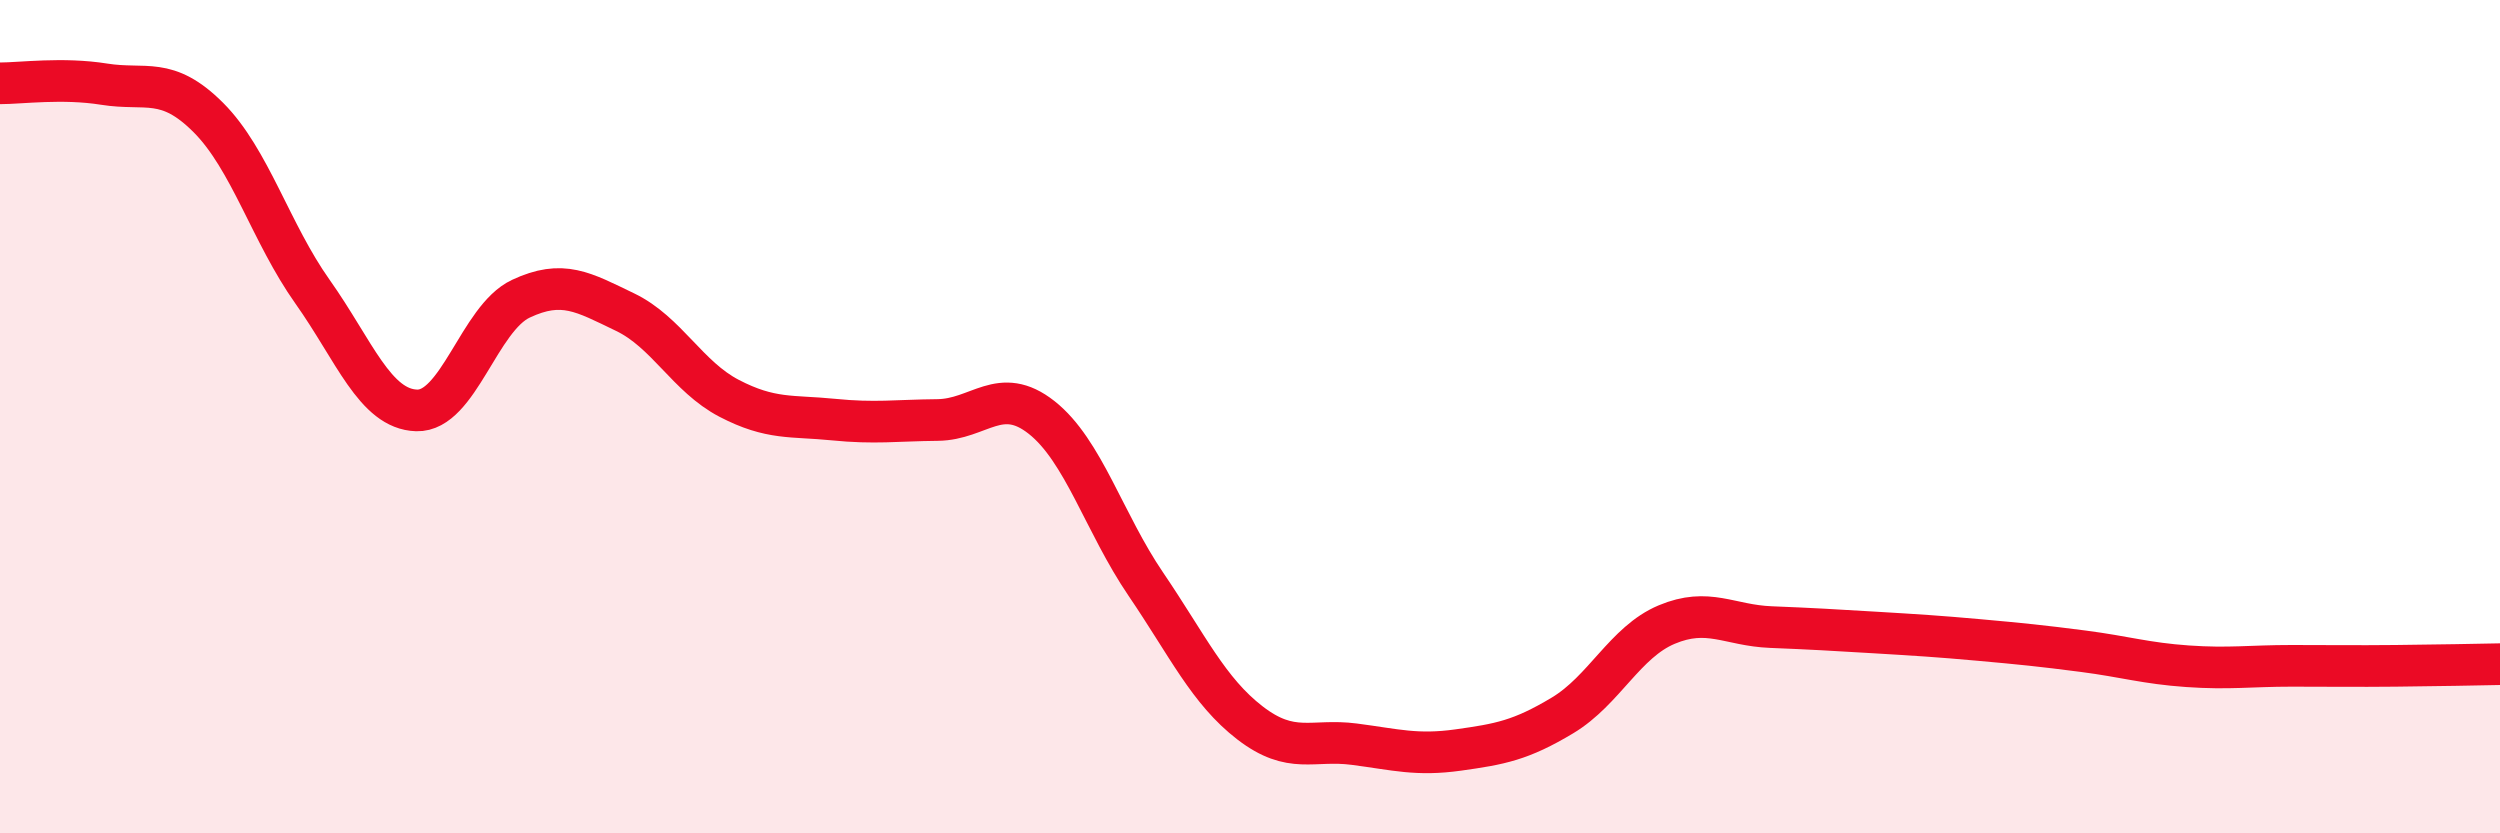 
    <svg width="60" height="20" viewBox="0 0 60 20" xmlns="http://www.w3.org/2000/svg">
      <path
        d="M 0,2 C 0.5,2 1.5,1.86 2.5,2.02 C 3.5,2.18 4,1.82 5,2.82 C 6,3.82 6.5,5.59 7.5,7 C 8.5,8.41 9,9.82 10,9.85 C 11,9.88 11.5,7.64 12.5,7.17 C 13.5,6.7 14,7.01 15,7.49 C 16,7.97 16.5,9.04 17.5,9.56 C 18.5,10.08 19,9.97 20,10.07 C 21,10.17 21.5,10.09 22.5,10.08 C 23.5,10.07 24,9.23 25,10.02 C 26,10.81 26.5,12.55 27.5,14.02 C 28.5,15.49 29,16.58 30,17.35 C 31,18.12 31.5,17.73 32.5,17.86 C 33.5,17.99 34,18.14 35,18 C 36,17.86 36.5,17.77 37.5,17.17 C 38.5,16.57 39,15.41 40,14.99 C 41,14.57 41.5,15.01 42.5,15.05 C 43.5,15.09 44,15.12 45,15.18 C 46,15.24 46.5,15.27 47.5,15.36 C 48.5,15.45 49,15.5 50,15.63 C 51,15.76 51.5,15.92 52.5,15.99 C 53.5,16.06 54,15.98 55,15.98 C 56,15.98 56.5,15.99 57.5,15.98 C 58.5,15.97 59.5,15.95 60,15.94L60 20L0 20Z"
        fill="#EB0A25"
        opacity="0.1"
        stroke-linecap="round"
        stroke-linejoin="round"
      />
      <path
        d="M 0,2 C 0.5,2 1.5,1.86 2.5,2.02 C 3.5,2.18 4,1.82 5,2.82 C 6,3.82 6.5,5.59 7.5,7 C 8.5,8.41 9,9.82 10,9.85 C 11,9.88 11.5,7.64 12.5,7.17 C 13.5,6.7 14,7.01 15,7.49 C 16,7.97 16.5,9.04 17.5,9.56 C 18.5,10.08 19,9.97 20,10.07 C 21,10.17 21.5,10.09 22.5,10.08 C 23.5,10.07 24,9.23 25,10.02 C 26,10.81 26.5,12.55 27.5,14.02 C 28.5,15.49 29,16.58 30,17.35 C 31,18.12 31.5,17.73 32.5,17.86 C 33.5,17.99 34,18.14 35,18 C 36,17.86 36.5,17.77 37.5,17.17 C 38.5,16.57 39,15.41 40,14.99 C 41,14.57 41.5,15.01 42.5,15.05 C 43.5,15.09 44,15.12 45,15.18 C 46,15.24 46.5,15.27 47.5,15.36 C 48.5,15.45 49,15.5 50,15.63 C 51,15.76 51.5,15.92 52.5,15.99 C 53.5,16.06 54,15.98 55,15.98 C 56,15.98 56.5,15.99 57.5,15.98 C 58.5,15.97 59.5,15.95 60,15.94"
        stroke="#EB0A25"
        stroke-width="1"
        fill="none"
        stroke-linecap="round"
        stroke-linejoin="round"
      />
    </svg>
  